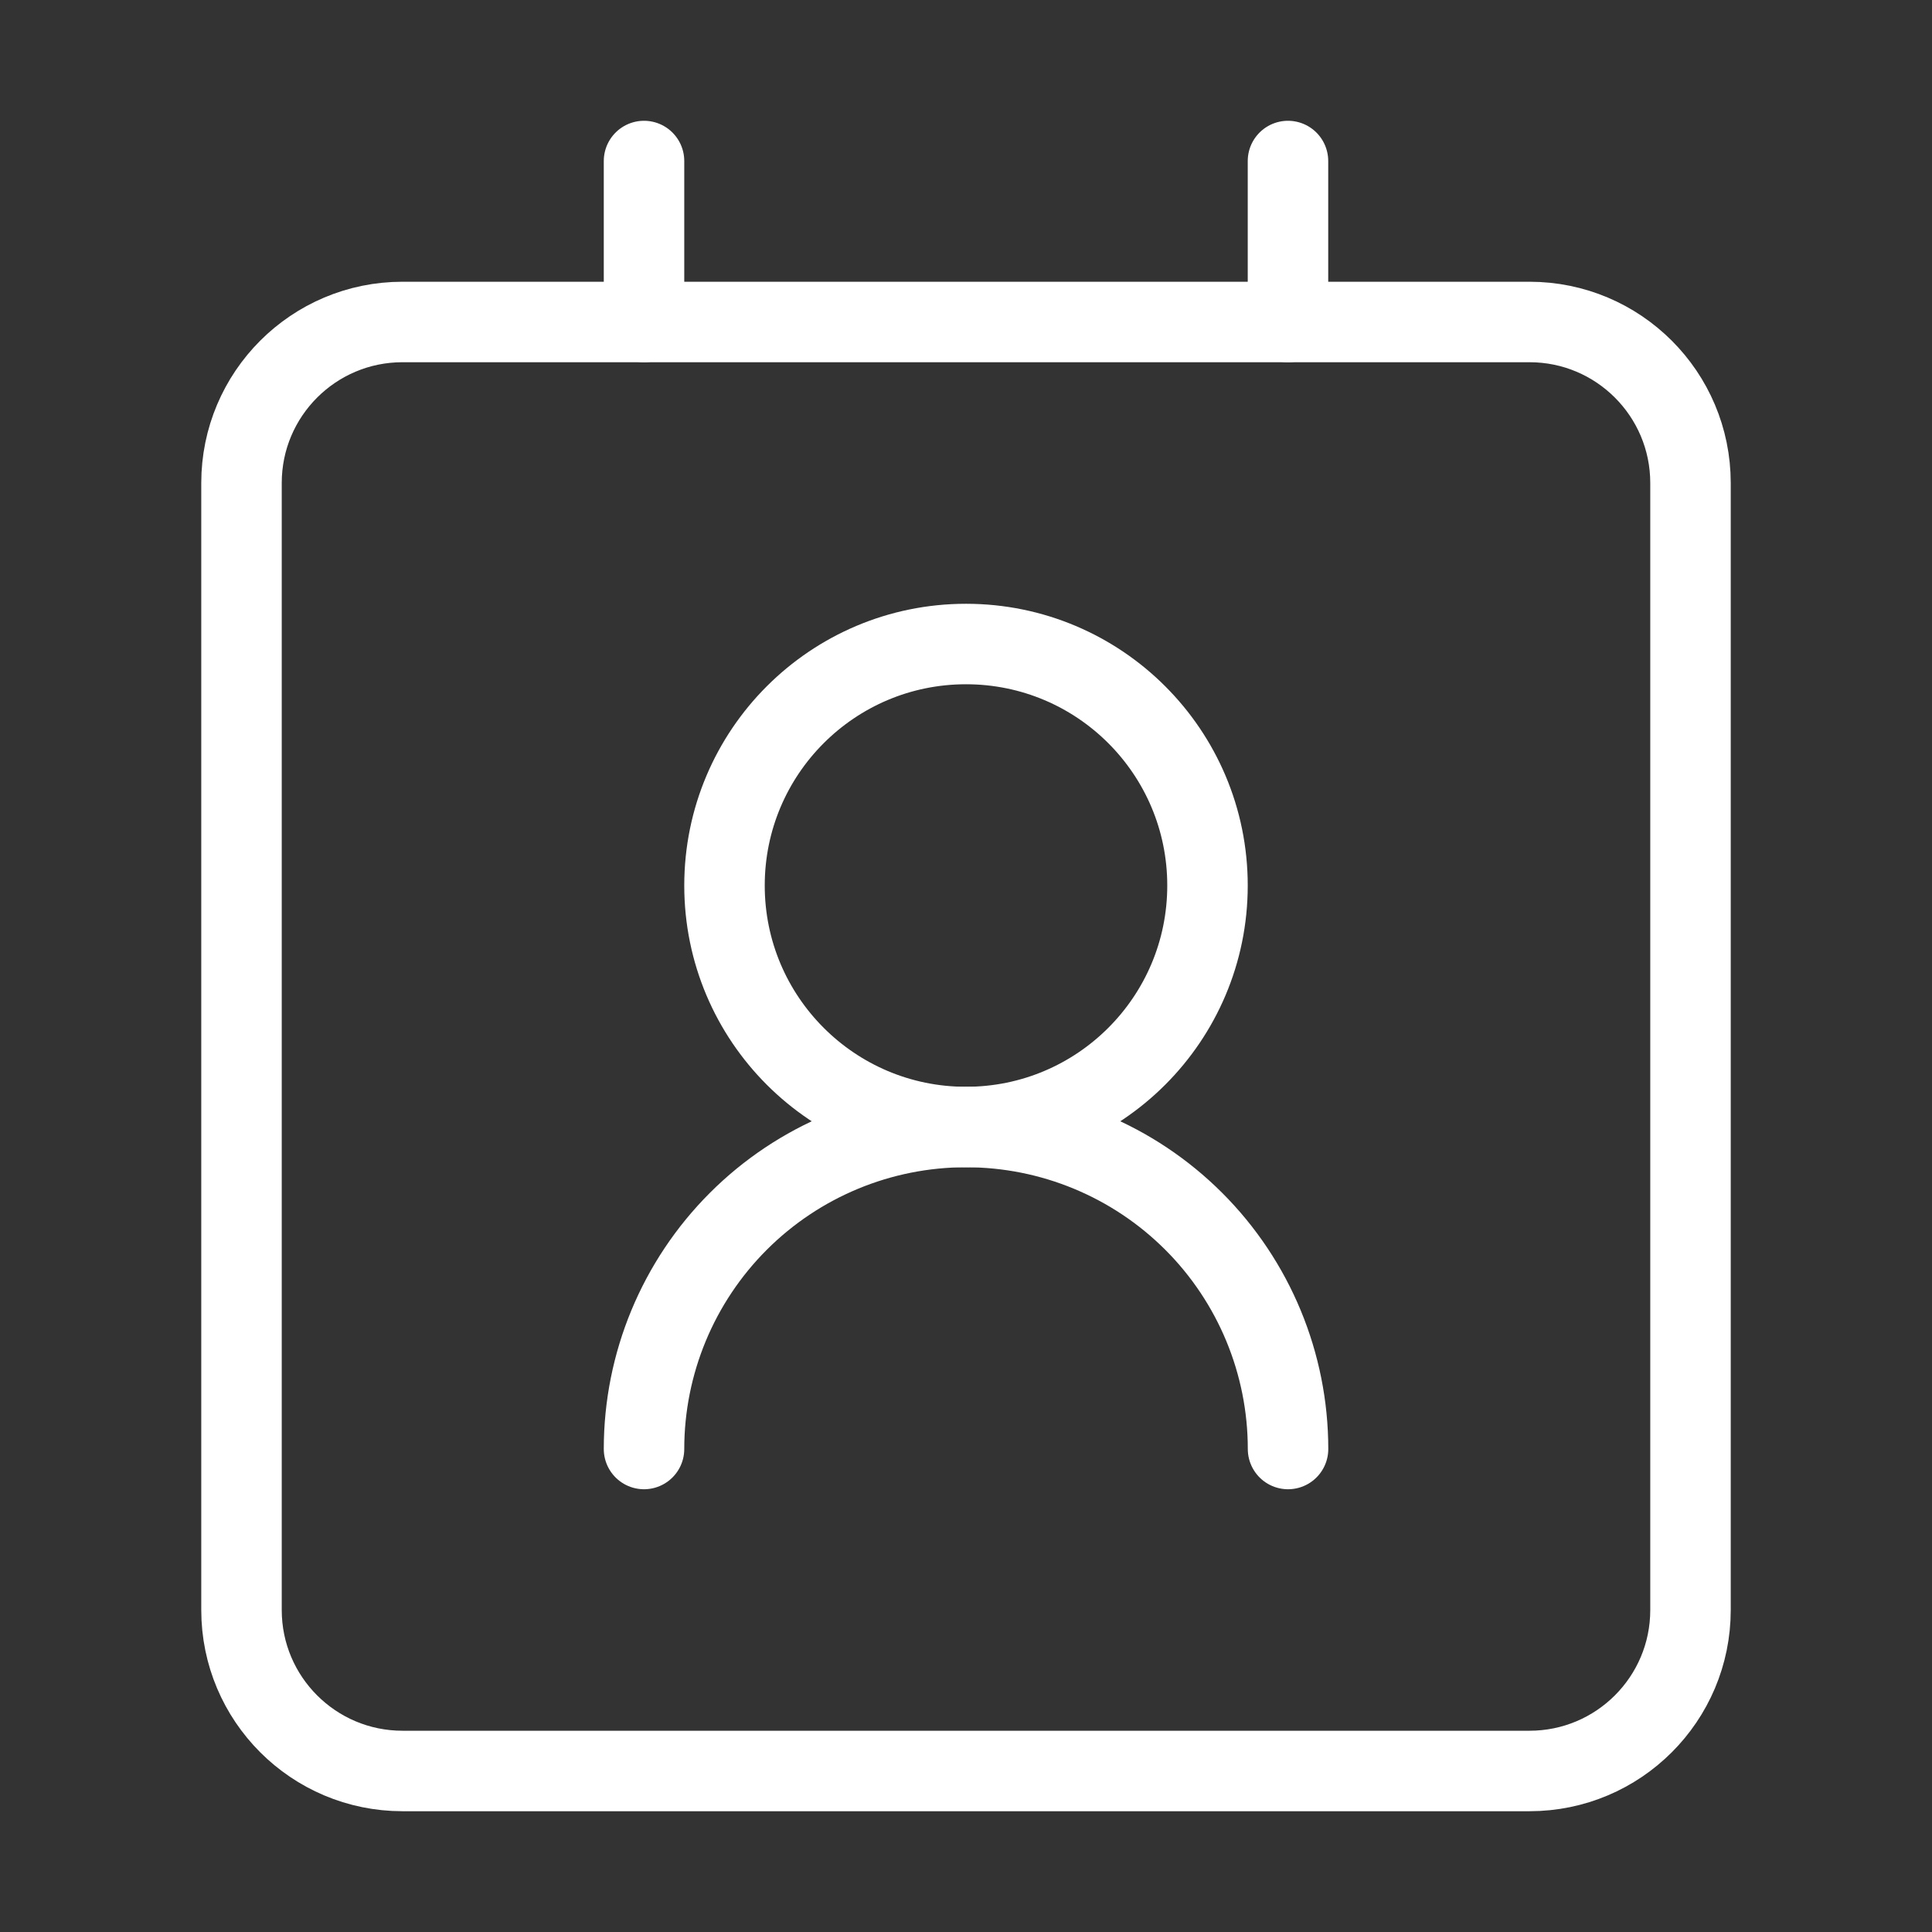 <svg width="32" height="32" viewBox="0 0 32 32" fill="none" xmlns="http://www.w3.org/2000/svg">
<rect x="0" y="0" width="32" height="32" fill="#333333" stroke="none"/>
<path d="M21.334 24C21.334 22.585 20.772 21.229 19.772 20.229C18.771 19.229 17.415 18.667 16 18.667C14.586 18.667 13.229 19.229 12.229 20.229C11.229 21.229 10.667 22.585 10.667 24" stroke="white" stroke-width="1.333" stroke-linecap="round" stroke-linejoin="round"/>
<path d="M16 18.667C18.209 18.667 20 16.876 20 14.667C20 12.457 18.209 10.667 16 10.667C13.791 10.667 12 12.457 12 14.667C12 16.876 13.791 18.667 16 18.667Z" stroke="white" stroke-width="1.333" stroke-linecap="round" stroke-linejoin="round"/>
<path d="M25.333 5.333H6.667C5.194 5.333 4 6.527 4 8V26.667C4 28.139 5.194 29.333 6.667 29.333H25.333C26.806 29.333 28 28.139 28 26.667V8C28 6.527 26.806 5.333 25.333 5.333Z" stroke="white" stroke-width="1.333" stroke-linecap="round" stroke-linejoin="round"/>
<path d="M10.667 2.667V5.333" stroke="white" stroke-width="1.333" stroke-linecap="round" stroke-linejoin="round"/>
<path d="M21.333 2.667V5.333" stroke="white" stroke-width="1.333" stroke-linecap="round" stroke-linejoin="round"/>
</svg>
